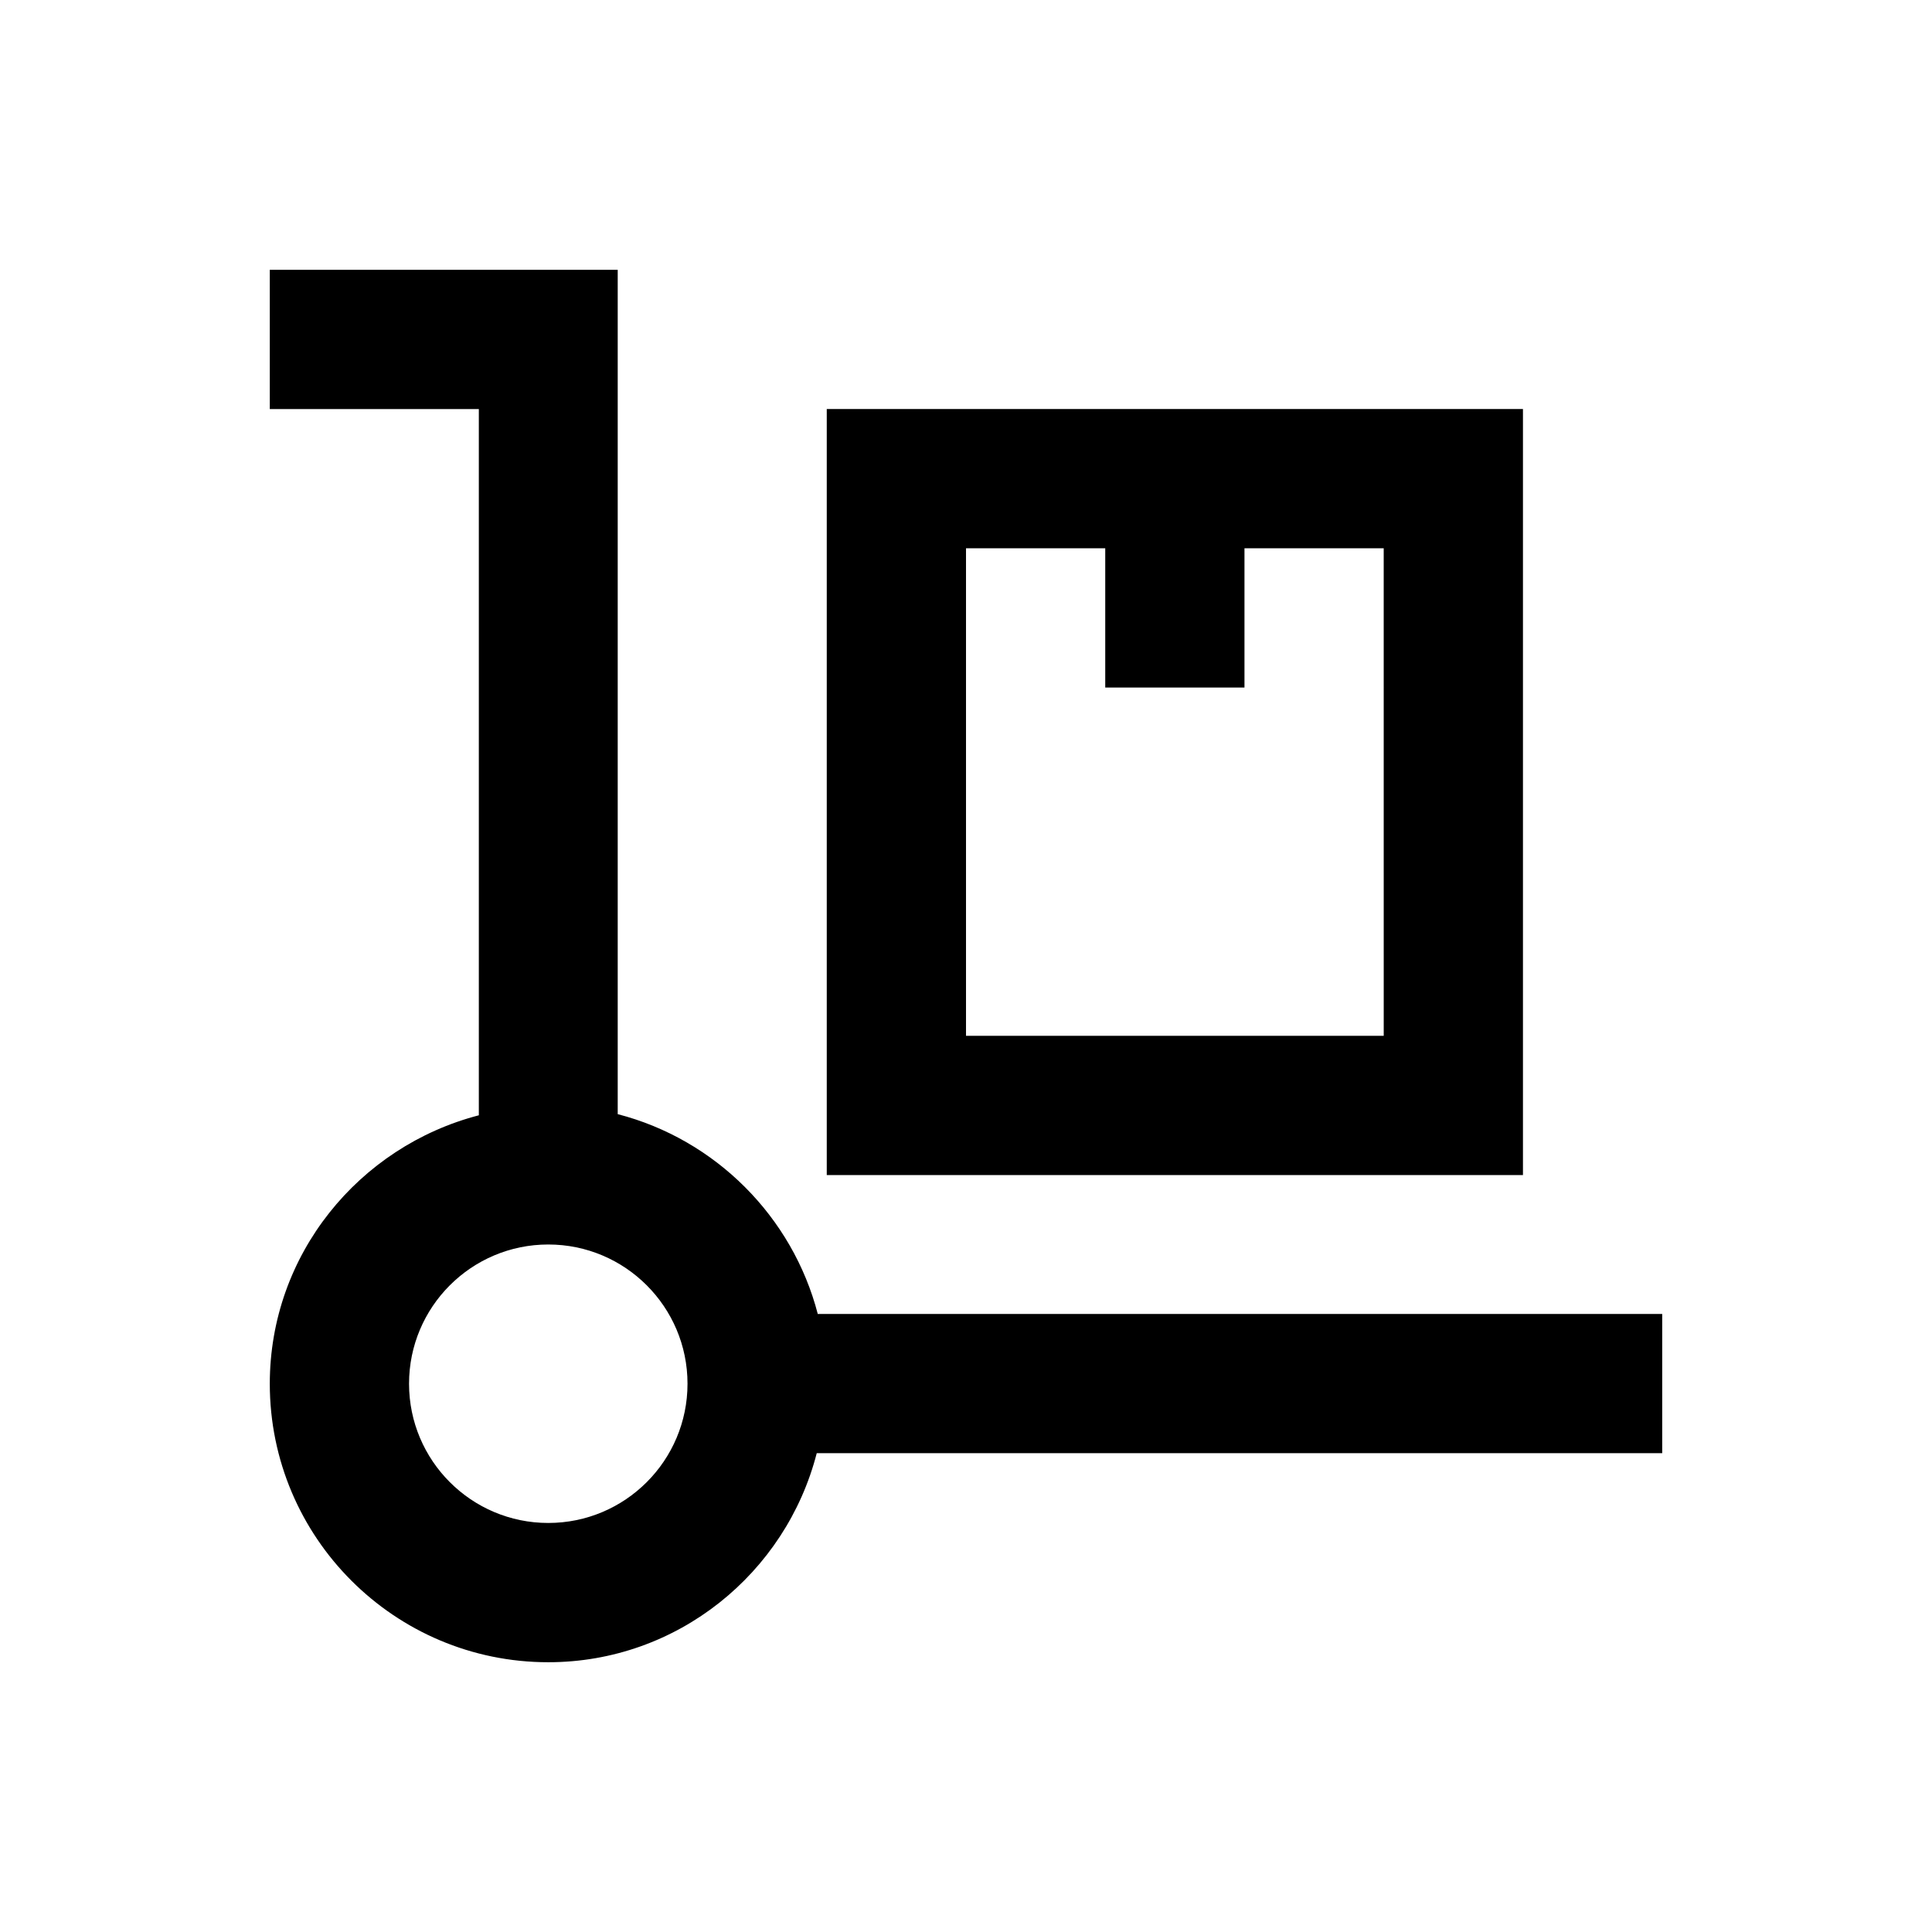 <?xml version="1.0" encoding="UTF-8"?>
<!-- Uploaded to: ICON Repo, www.svgrepo.com, Generator: ICON Repo Mixer Tools -->
<svg fill="#000000" width="800px" height="800px" version="1.1" viewBox="144 144 512 512" xmlns="http://www.w3.org/2000/svg">
 <g>
  <path d="m547.6 252.4h-184.5v203h184.5zm-36.898 166.1h-110.7v-129.2h36.898v36.902h36.898v-36.898h36.898z"/>
  <path d="m360.74 492.3c-6.691-25.879-27.16-46.348-53.039-53.039v-223.76h-92.203v36.902h55.398v187.16c-31.785 8.266-55.398 36.898-55.398 71.145 0 40.738 33.062 73.801 73.801 73.801 34.242 0 62.977-23.617 71.145-55.398h224.06v-36.898l-223.76-0.004zm-71.441 55.301c-20.367 0-36.898-16.531-36.898-36.898 0-20.367 16.531-36.898 36.898-36.898s36.898 16.531 36.898 36.898c0.004 20.367-16.527 36.898-36.898 36.898z"/>
 </g>
</svg>